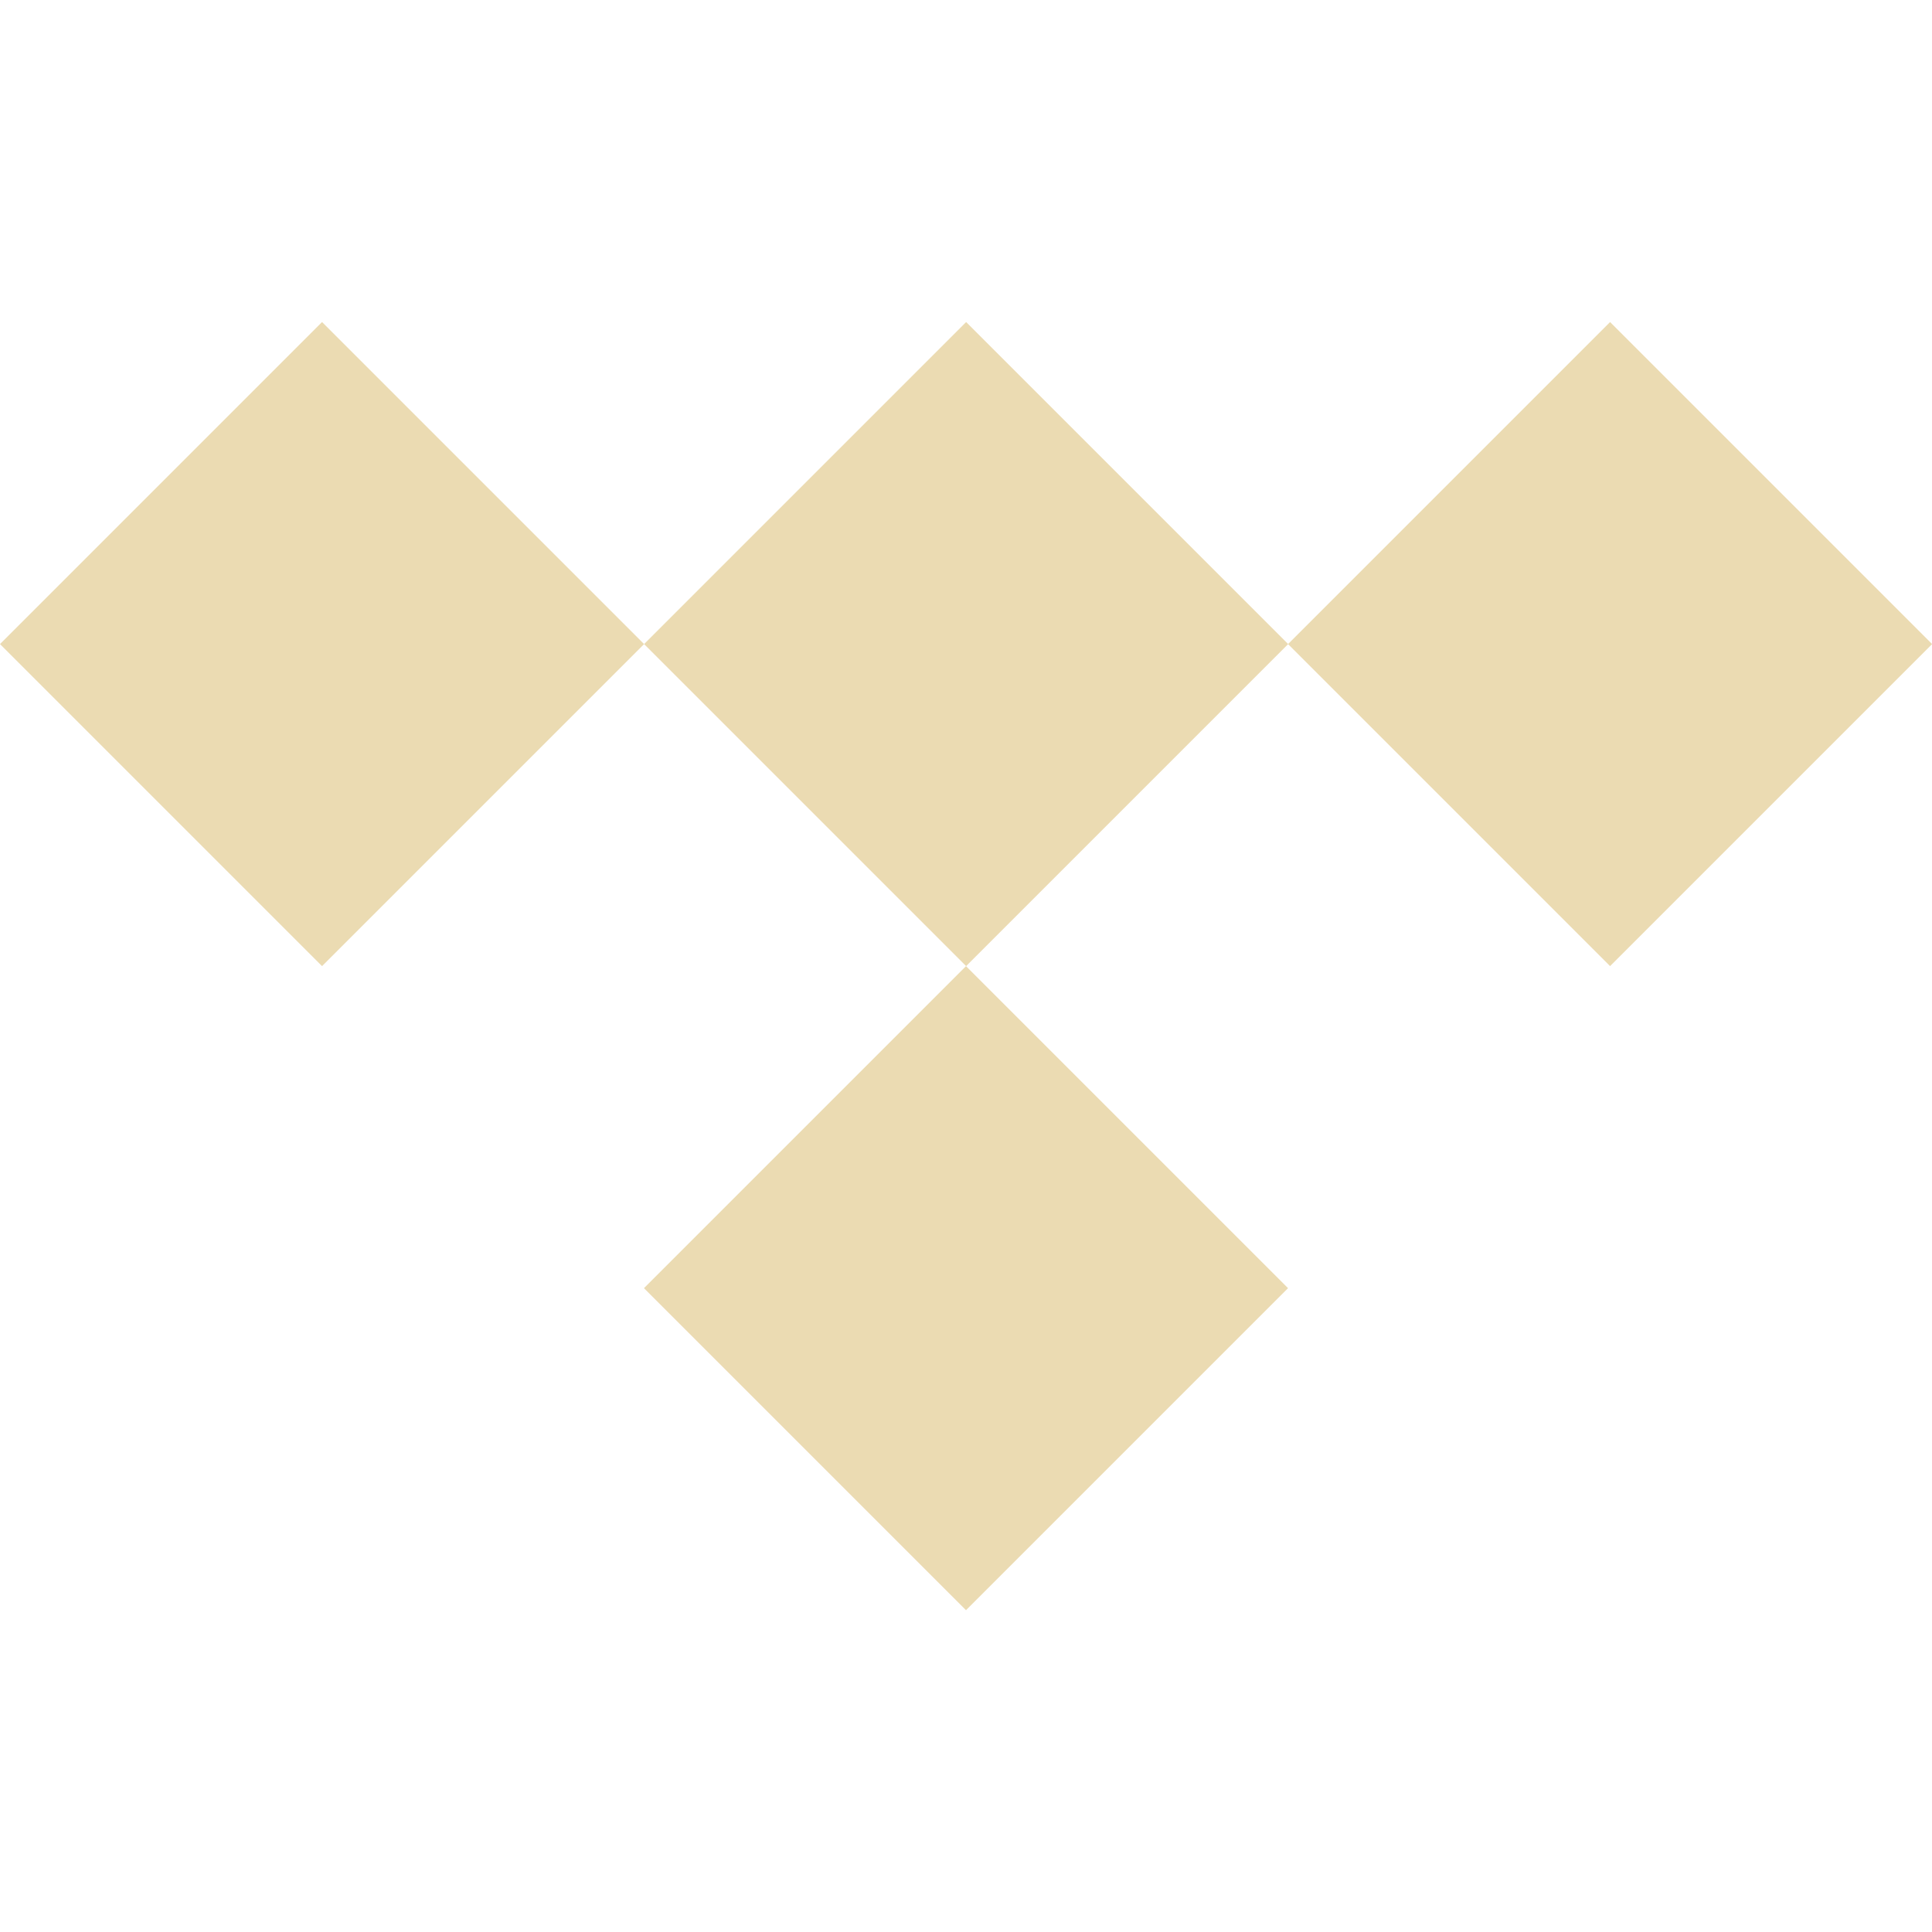 <svg width="16" height="16" version="1.1" xmlns="http://www.w3.org/2000/svg">
  <defs>
    <style type="text/css" id="current-color-scheme">.ColorScheme-Text { color:#ebdbb2; } .ColorScheme-Highlight { color:#458588; }</style>
  </defs>
  <path class="ColorScheme-Text" fill="currentColor" d="m2.667 2.667-2.667 2.667 2.667 2.667 2.667-2.667zm2.667 2.667 2.667 2.667 2.667-2.667-2.667-2.667zm5.333 0 2.667 2.667 2.667-2.667-2.667-2.667zm-2.667 2.667-2.667 2.667 2.667 2.667 2.667-2.667z"/>
</svg>

